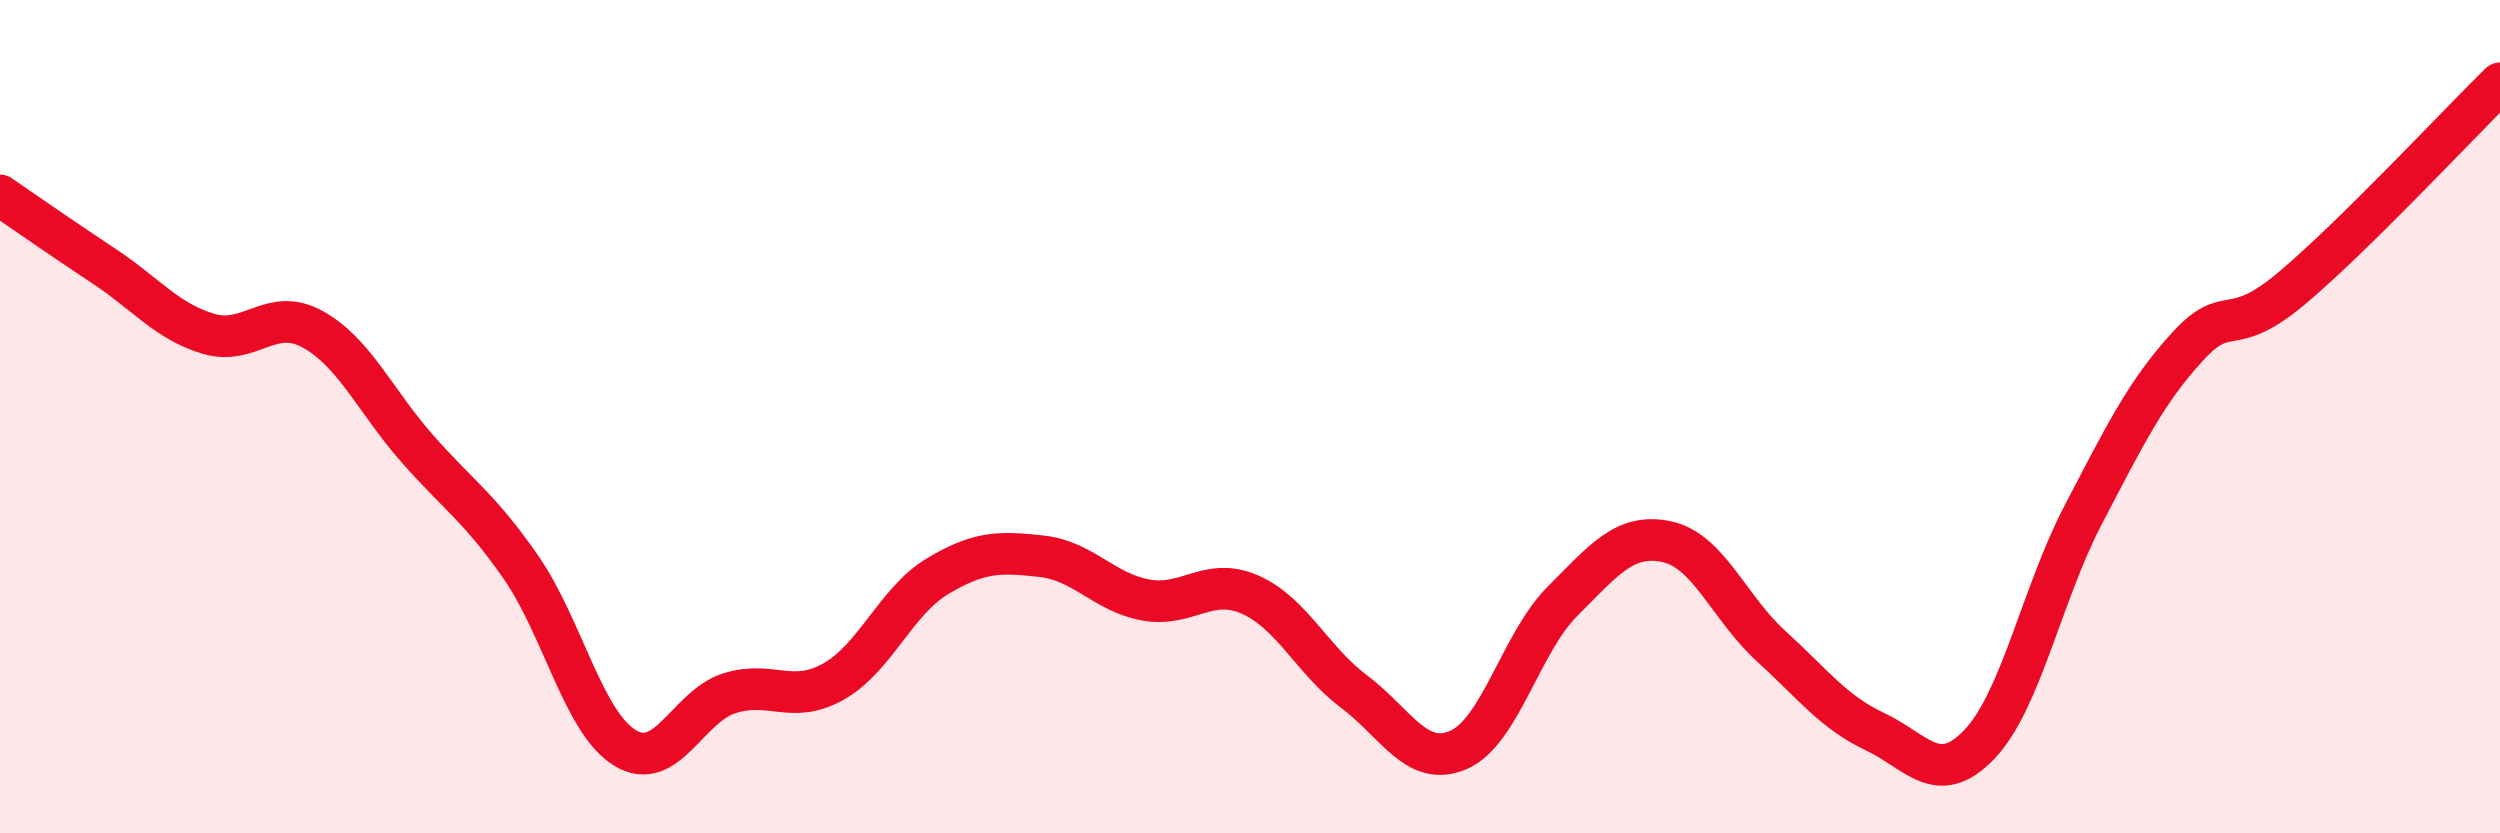 
    <svg width="60" height="20" viewBox="0 0 60 20" xmlns="http://www.w3.org/2000/svg">
      <path
        d="M 0,4.69 C 0.5,5.03 1.5,5.73 2.5,6.39 C 3.5,7.05 4,7.71 5,8.01 C 6,8.31 6.5,7.35 7.5,7.9 C 8.5,8.45 9,9.61 10,10.75 C 11,11.89 11.5,12.17 12.5,13.61 C 13.5,15.05 14,17.34 15,17.95 C 16,18.56 16.5,16.96 17.5,16.64 C 18.5,16.32 19,16.92 20,16.36 C 21,15.8 21.5,14.43 22.5,13.83 C 23.5,13.23 24,13.24 25,13.35 C 26,13.46 26.5,14.22 27.5,14.4 C 28.5,14.58 29,13.83 30,14.27 C 31,14.71 31.5,15.85 32.5,16.6 C 33.5,17.35 34,18.43 35,18 C 36,17.57 36.5,15.43 37.5,14.43 C 38.5,13.43 39,12.79 40,13 C 41,13.21 41.5,14.59 42.5,15.5 C 43.5,16.41 44,17.09 45,17.56 C 46,18.03 46.5,18.91 47.5,17.87 C 48.5,16.83 49,14.26 50,12.35 C 51,10.44 51.5,9.41 52.5,8.32 C 53.5,7.23 53.5,8.18 55,6.92 C 56.5,5.66 59,2.98 60,2L60 20L0 20Z"
        fill="#EB0A25"
        opacity="0.1"
        stroke-linecap="round"
        stroke-linejoin="round"
      />
      <path
        d="M 0,4.69 C 0.5,5.03 1.5,5.73 2.5,6.39 C 3.5,7.05 4,7.71 5,8.01 C 6,8.31 6.5,7.35 7.5,7.9 C 8.5,8.45 9,9.61 10,10.75 C 11,11.89 11.5,12.17 12.5,13.61 C 13.5,15.05 14,17.34 15,17.95 C 16,18.56 16.5,16.96 17.5,16.64 C 18.5,16.32 19,16.92 20,16.36 C 21,15.8 21.5,14.43 22.5,13.83 C 23.5,13.23 24,13.24 25,13.35 C 26,13.46 26.5,14.22 27.5,14.4 C 28.5,14.58 29,13.83 30,14.27 C 31,14.71 31.5,15.85 32.5,16.6 C 33.5,17.35 34,18.43 35,18 C 36,17.57 36.5,15.43 37.5,14.43 C 38.5,13.43 39,12.79 40,13 C 41,13.21 41.5,14.59 42.5,15.5 C 43.5,16.41 44,17.09 45,17.56 C 46,18.03 46.5,18.91 47.5,17.87 C 48.5,16.83 49,14.26 50,12.35 C 51,10.44 51.5,9.41 52.5,8.32 C 53.5,7.23 53.5,8.18 55,6.92 C 56.5,5.66 59,2.98 60,2"
        stroke="#EB0A25"
        stroke-width="1"
        fill="none"
        stroke-linecap="round"
        stroke-linejoin="round"
      />
    </svg>
  